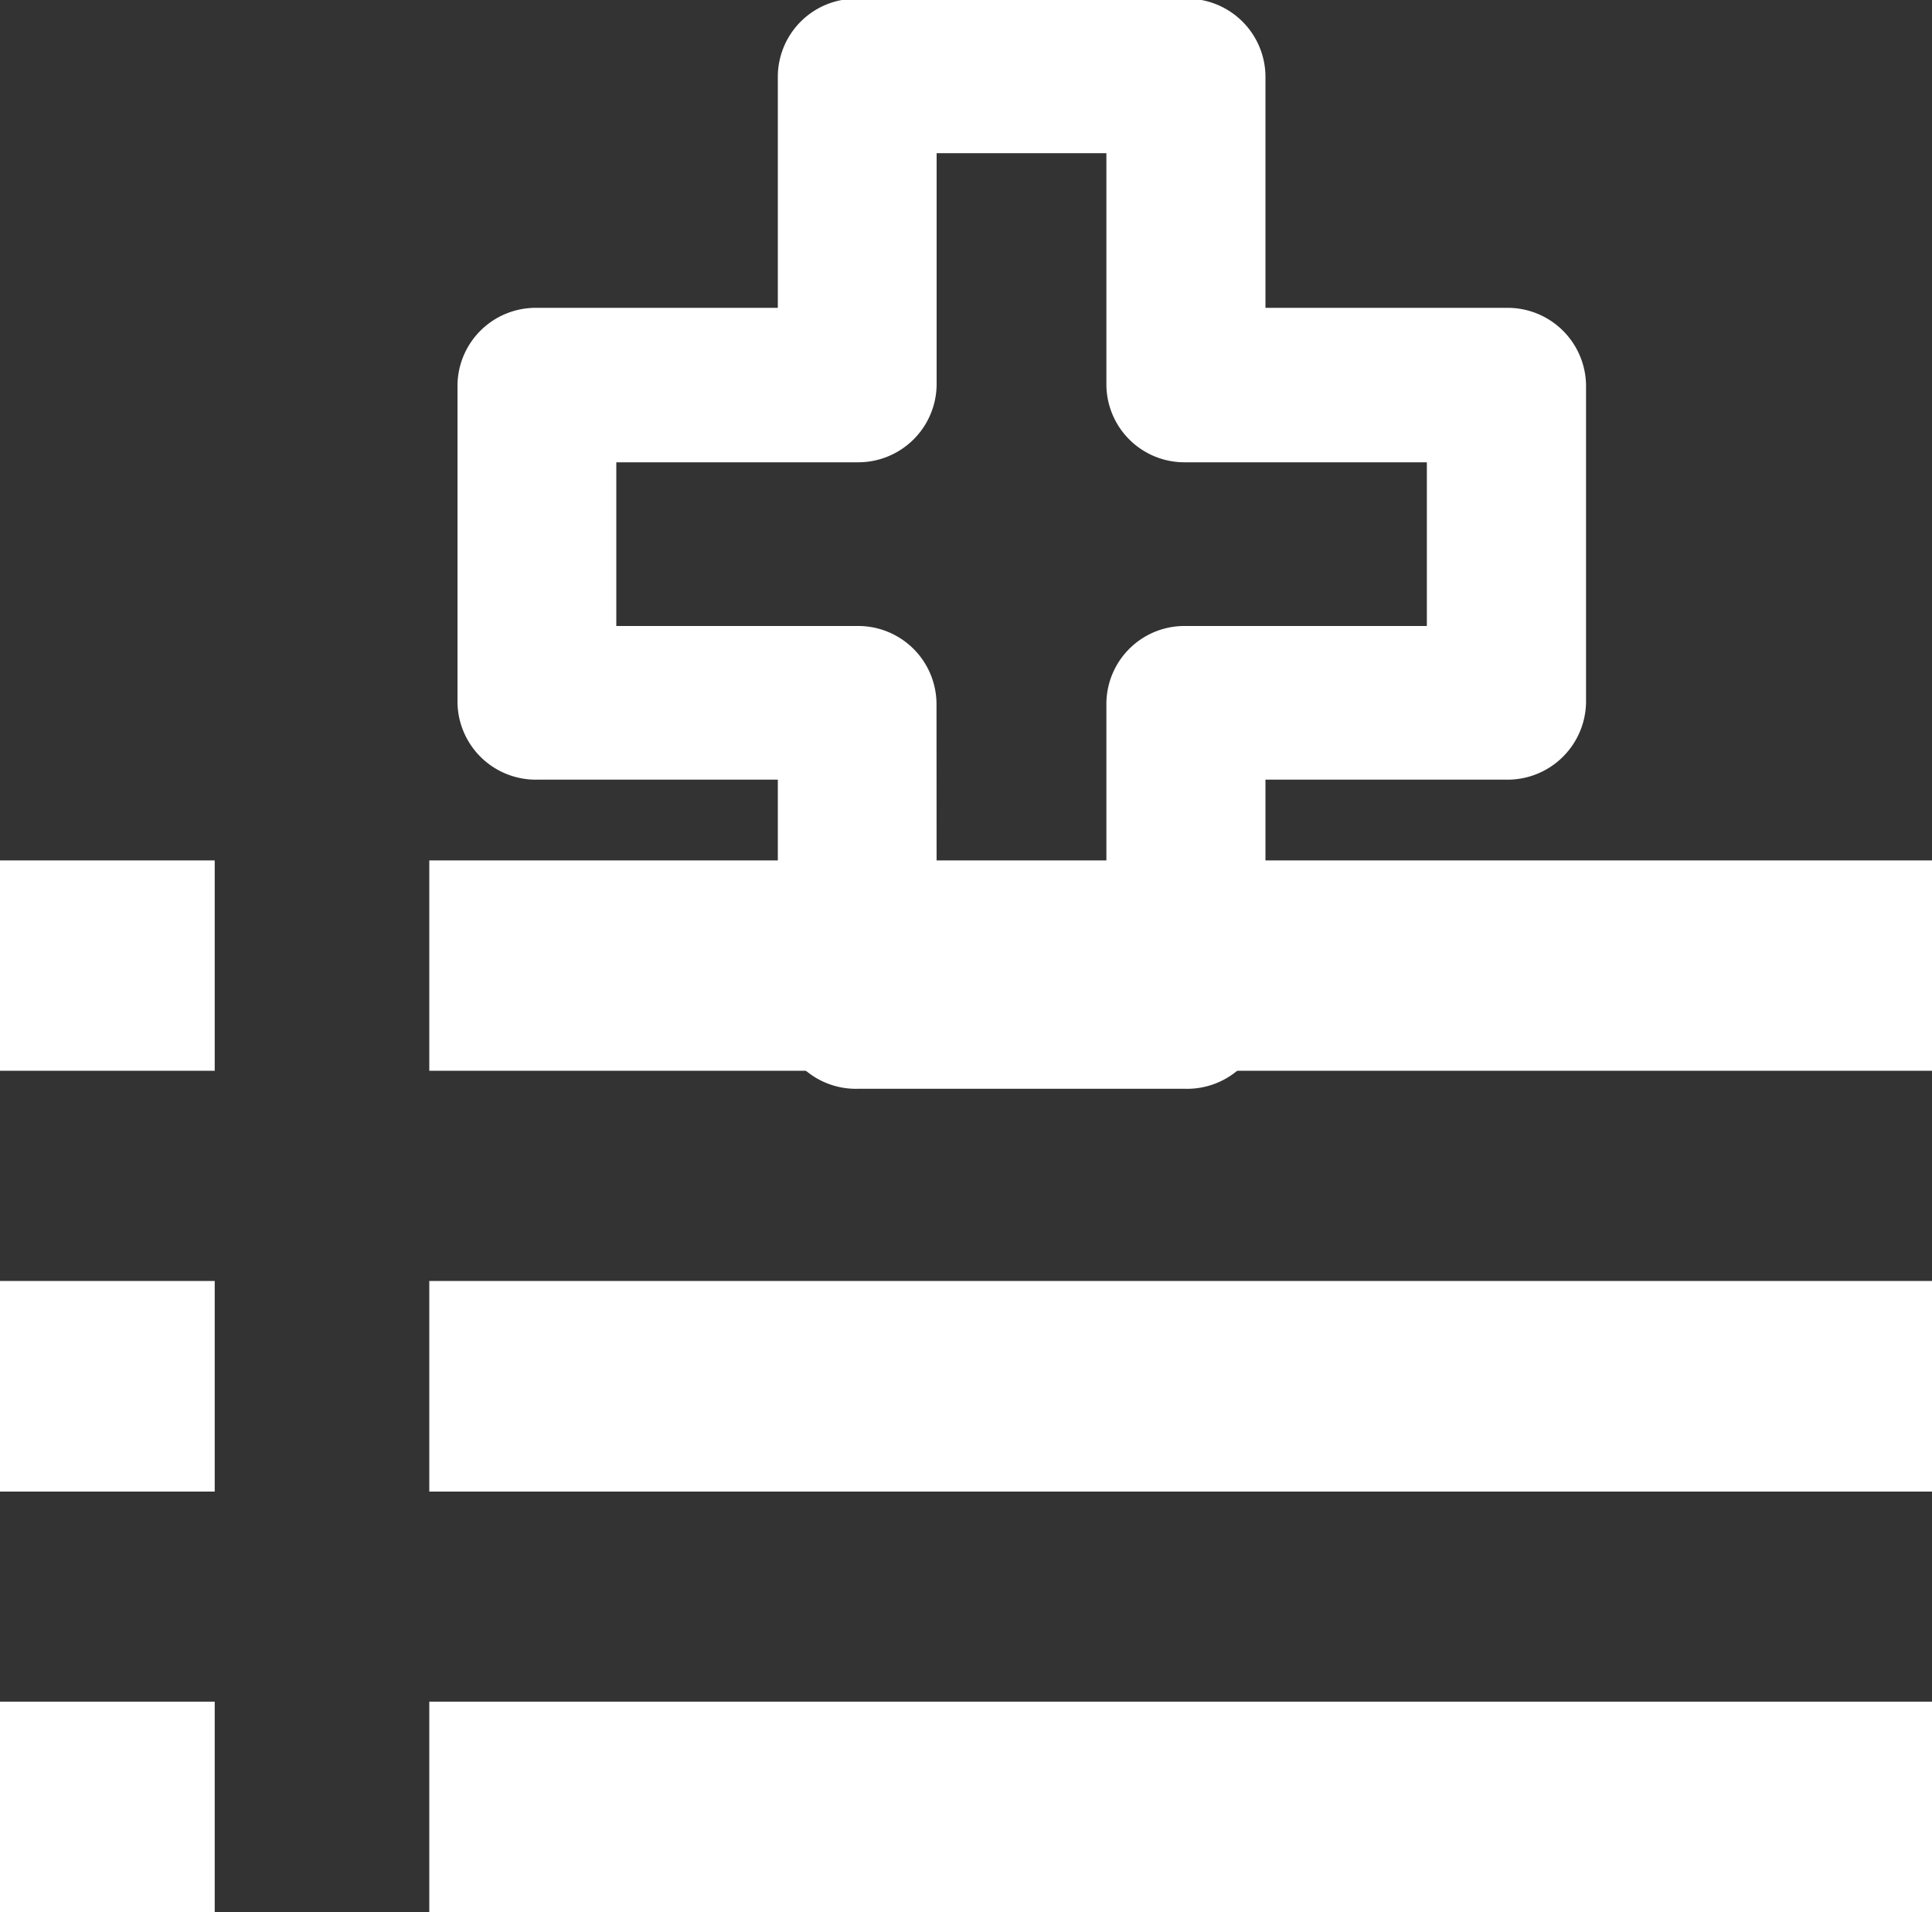 <svg xmlns="http://www.w3.org/2000/svg" width="15" height="14.844" viewBox="0 0 15 14.844">
  <rect x="0" y="0" width="15" height="14.844" fill="#333333" stroke="none"/>
  <g id="history-icon" transform="translate(0 0)">
    <path id="Path_7621" data-name="Path 7621" d="M3,11.9H4.667V10.265H3Zm0,3.265H4.667V13.531H3ZM3,8.633H4.667V7H3ZM6.333,11.9H18V10.265H6.333Zm0,3.265H18V13.531H6.333ZM6.333,7V8.633H18V7Z" transform="translate(-3 -0.32)" fill="#fff"/>
    <path id="Path_7557" data-name="Path 7557" d="M8139.25,2779.5h-2.463a.257.257,0,0,1-.257-.257V2777.1h-2.142a.259.259,0,0,1-.259-.257v-2.464a.258.258,0,0,1,.259-.257h2.142v-2.142a.257.257,0,0,1,.257-.257h2.463a.256.256,0,0,1,.256.257v2.142h2.146a.257.257,0,0,1,.256.257v2.464a.257.257,0,0,1-.256.257h-2.146v2.141A.256.256,0,0,1,8139.25,2779.5Zm-2.207-.513h1.95v-2.142a.256.256,0,0,1,.257-.257h2.144v-1.949h-2.144a.257.257,0,0,1-.257-.257v-2.142h-1.95v2.142a.256.256,0,0,1-.256.257h-2.146v1.949h2.146a.256.256,0,0,1,.256.257Z" transform="translate(-8130.067 -2771.389)" fill="#fff"/>
    <path id="Path_7558" data-name="Path 7558" d="M8136.422,2776.816h-2.552a.606.606,0,0,1-.616-.6v-1.8h-1.872a.608.608,0,0,1-.615-.6v-2.463a.607.607,0,0,1,.615-.6h1.872v-1.8a.607.607,0,0,1,.616-.6h2.552a.608.608,0,0,1,.618.6v1.8h1.87a.609.609,0,0,1,.619.6v2.463a.61.61,0,0,1-.619.6h-1.87v1.8A.608.608,0,0,1,8136.422,2776.816Zm-1.935-1.193h1.318v-1.8a.606.606,0,0,1,.616-.6h1.872v-1.271h-1.872a.606.606,0,0,1-.616-.6v-1.8h-1.318v1.8a.609.609,0,0,1-.617.6H8132v1.271h1.869a.608.608,0,0,1,.617.6Z" transform="translate(-8127.215 -2768.363)" fill="#fff"/>
  </g>
</svg>

